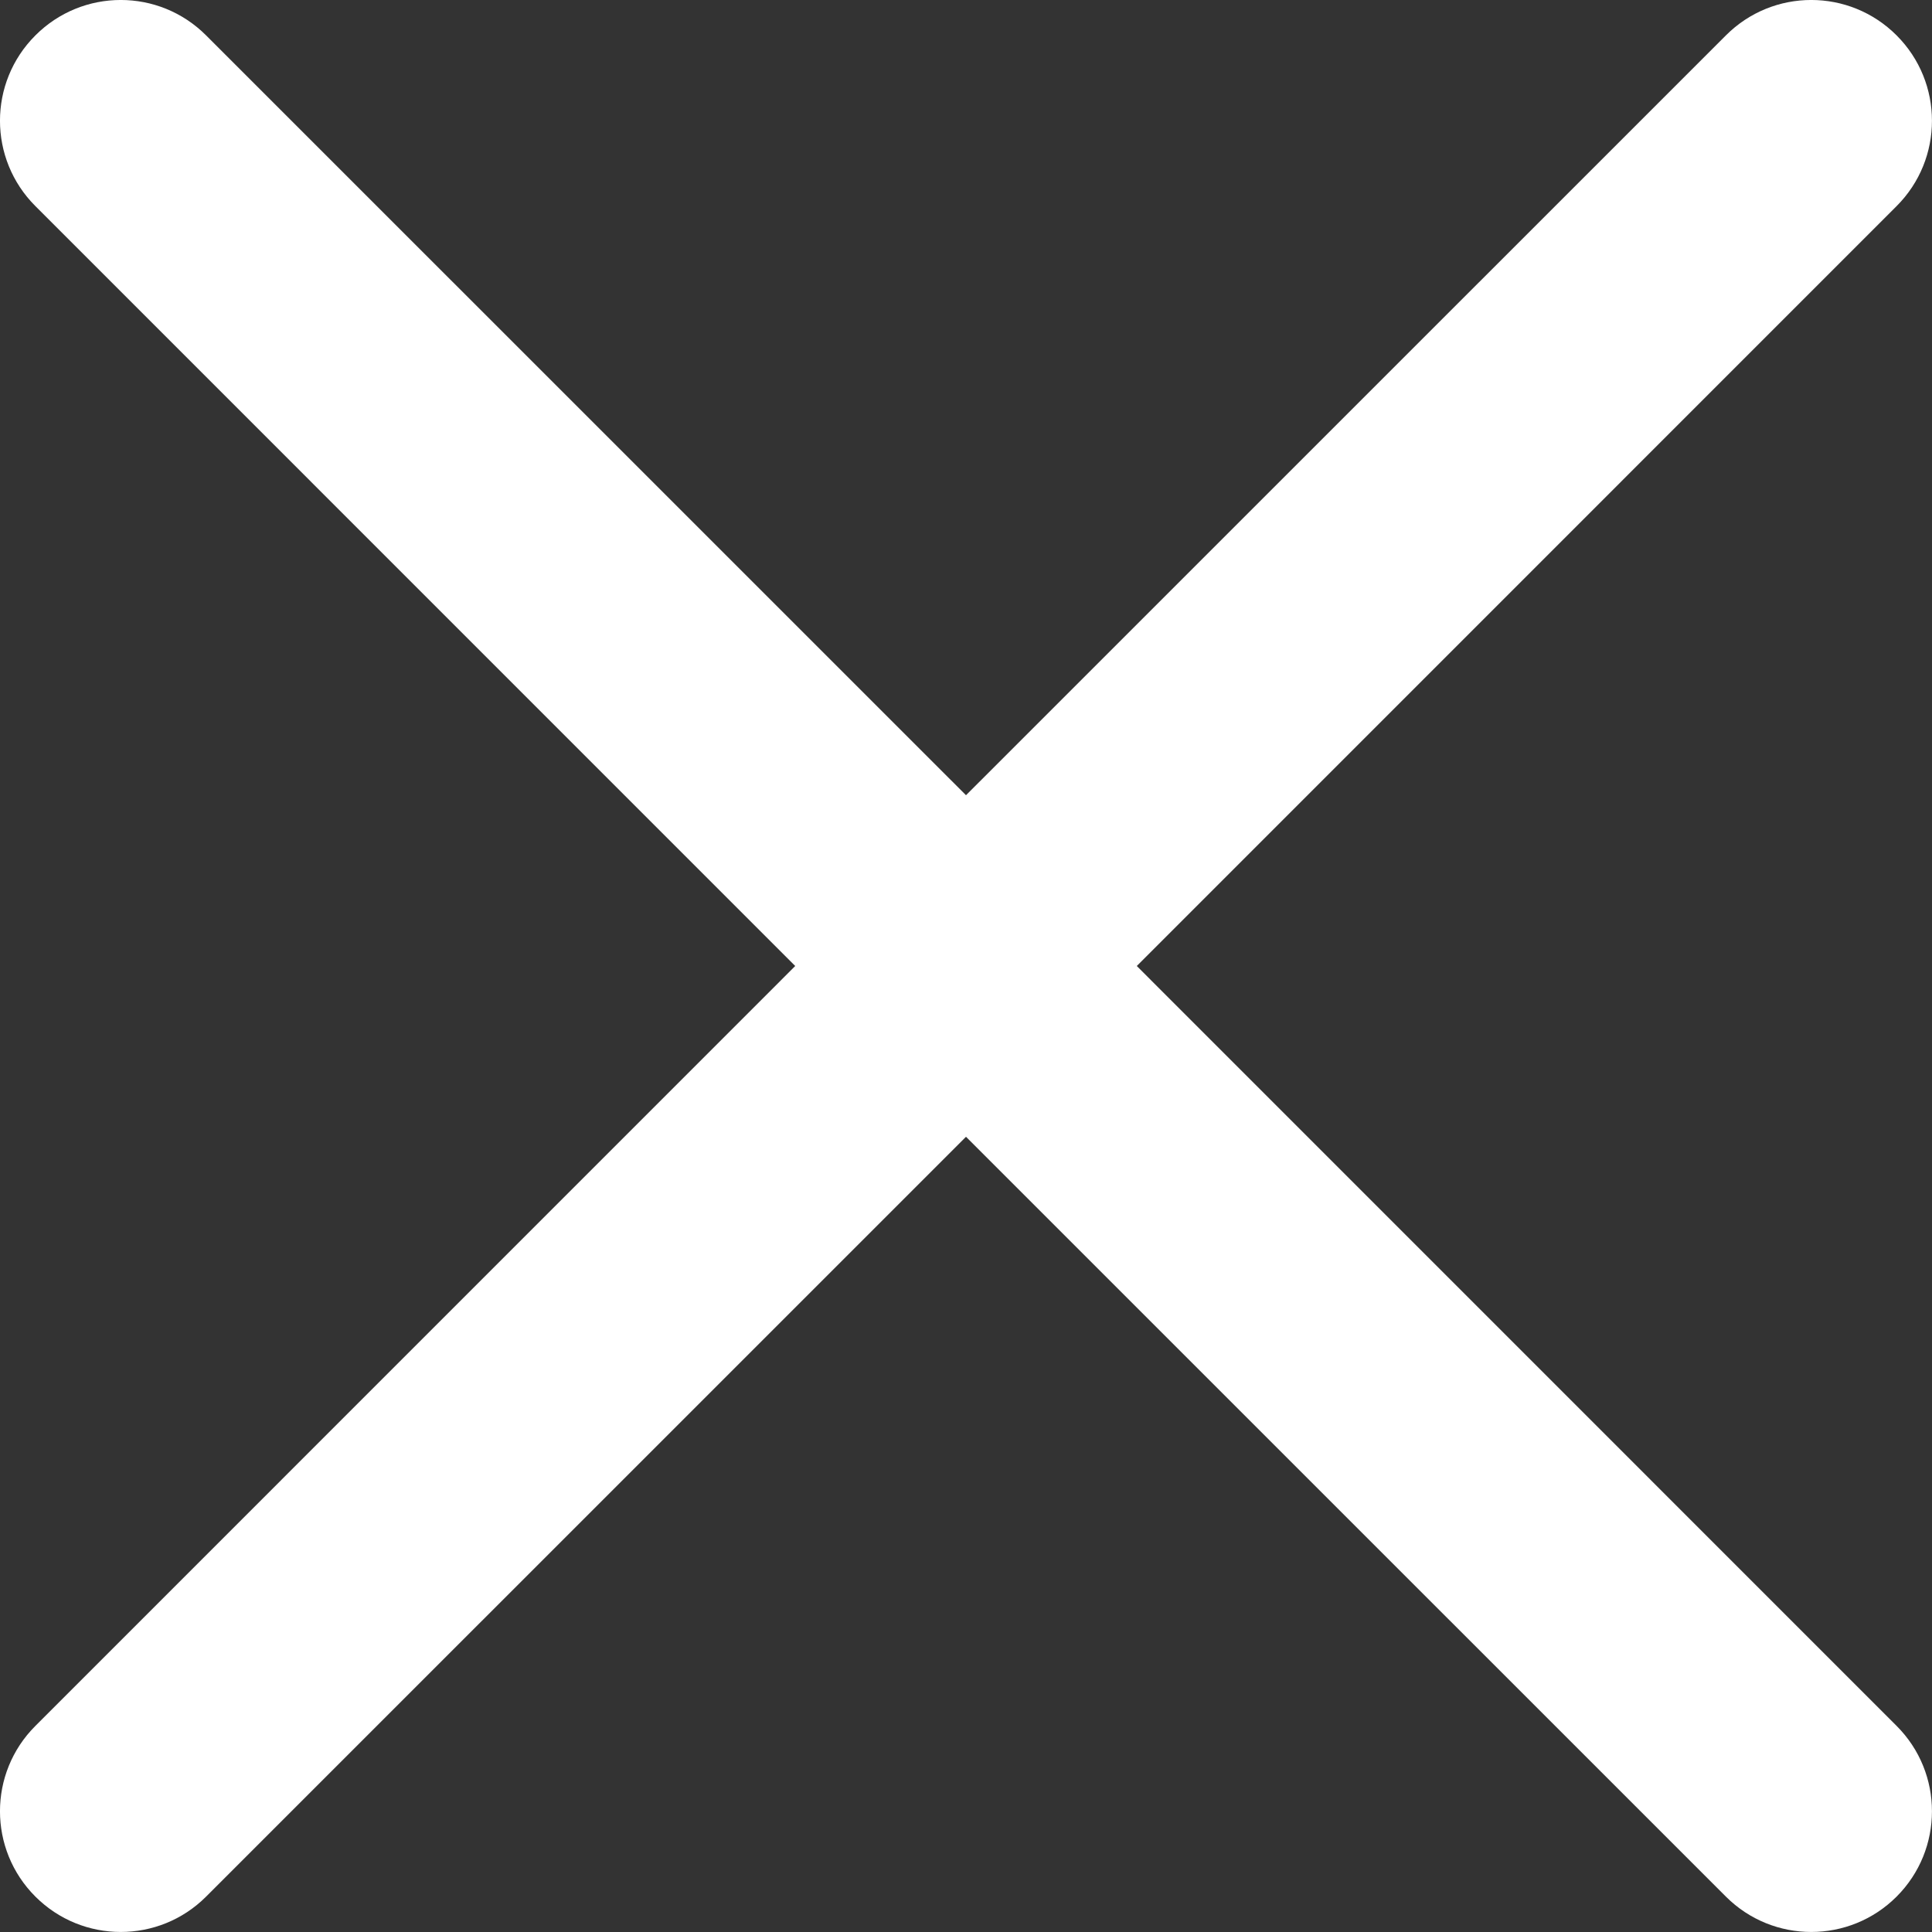 <svg xmlns="http://www.w3.org/2000/svg" width="25" height="25" viewBox="0 0 25 25" fill="none"><rect x="0" y="0" width="25" height="25" fill="#333333" stroke="none"/><path d="M22.333 0.458C22.943 -0.153 23.932 -0.153 24.542 0.458C25.152 1.068 25.152 2.057 24.542 2.667L14.71 12.5L24.542 22.333C25.152 22.943 25.152 23.932 24.542 24.542C23.932 25.152 22.943 25.152 22.333 24.542L12.5 14.71L2.667 24.542C2.057 25.152 1.068 25.152 0.458 24.542C-0.153 23.932 -0.153 22.943 0.458 22.333L10.29 12.5L0.458 2.667C-0.153 2.057 -0.153 1.068 0.458 0.458C1.068 -0.153 2.057 -0.153 2.667 0.458L12.5 10.29L22.333 0.458Z" fill="white"></path></svg>